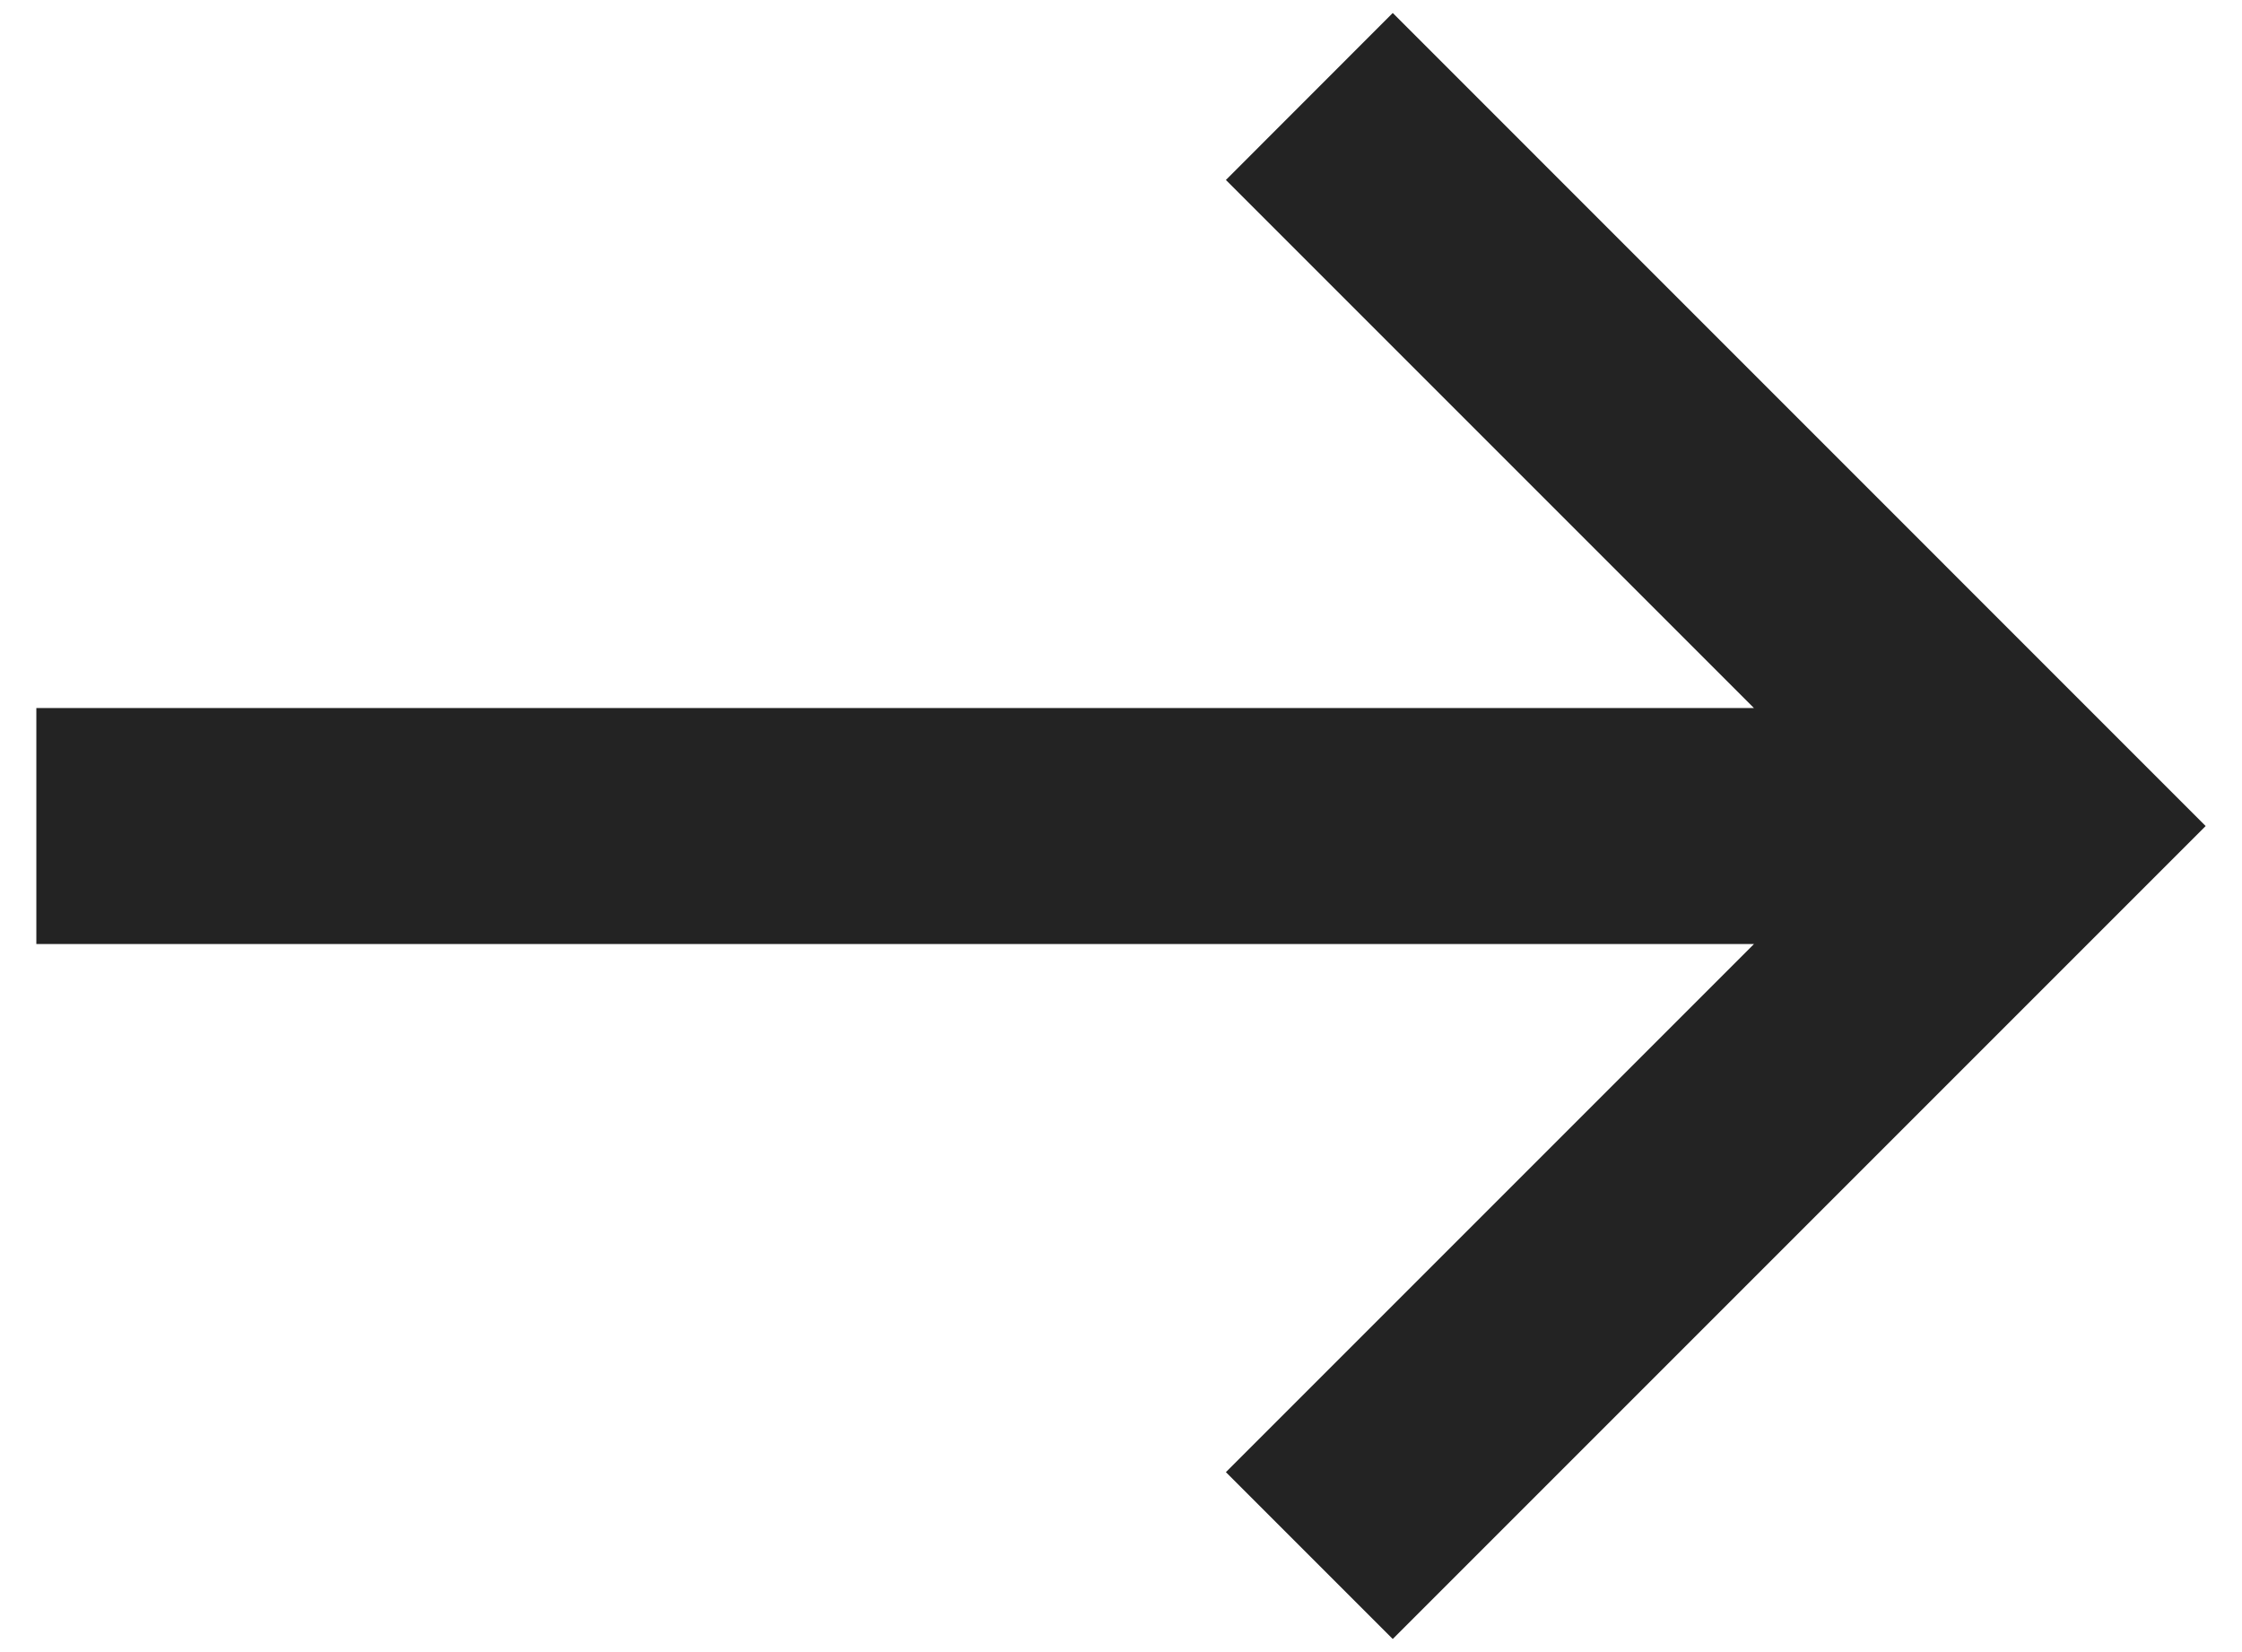 <svg width="19" height="14" viewBox="0 0 19 14" fill="none" xmlns="http://www.w3.org/2000/svg">
<path d="M11.803 13.889L10.389 12.475L14.864 8H0.308V6H14.864L10.389 1.525L11.803 0.11L18.692 7L11.803 13.889Z" fill="#232323"/>
</svg>
